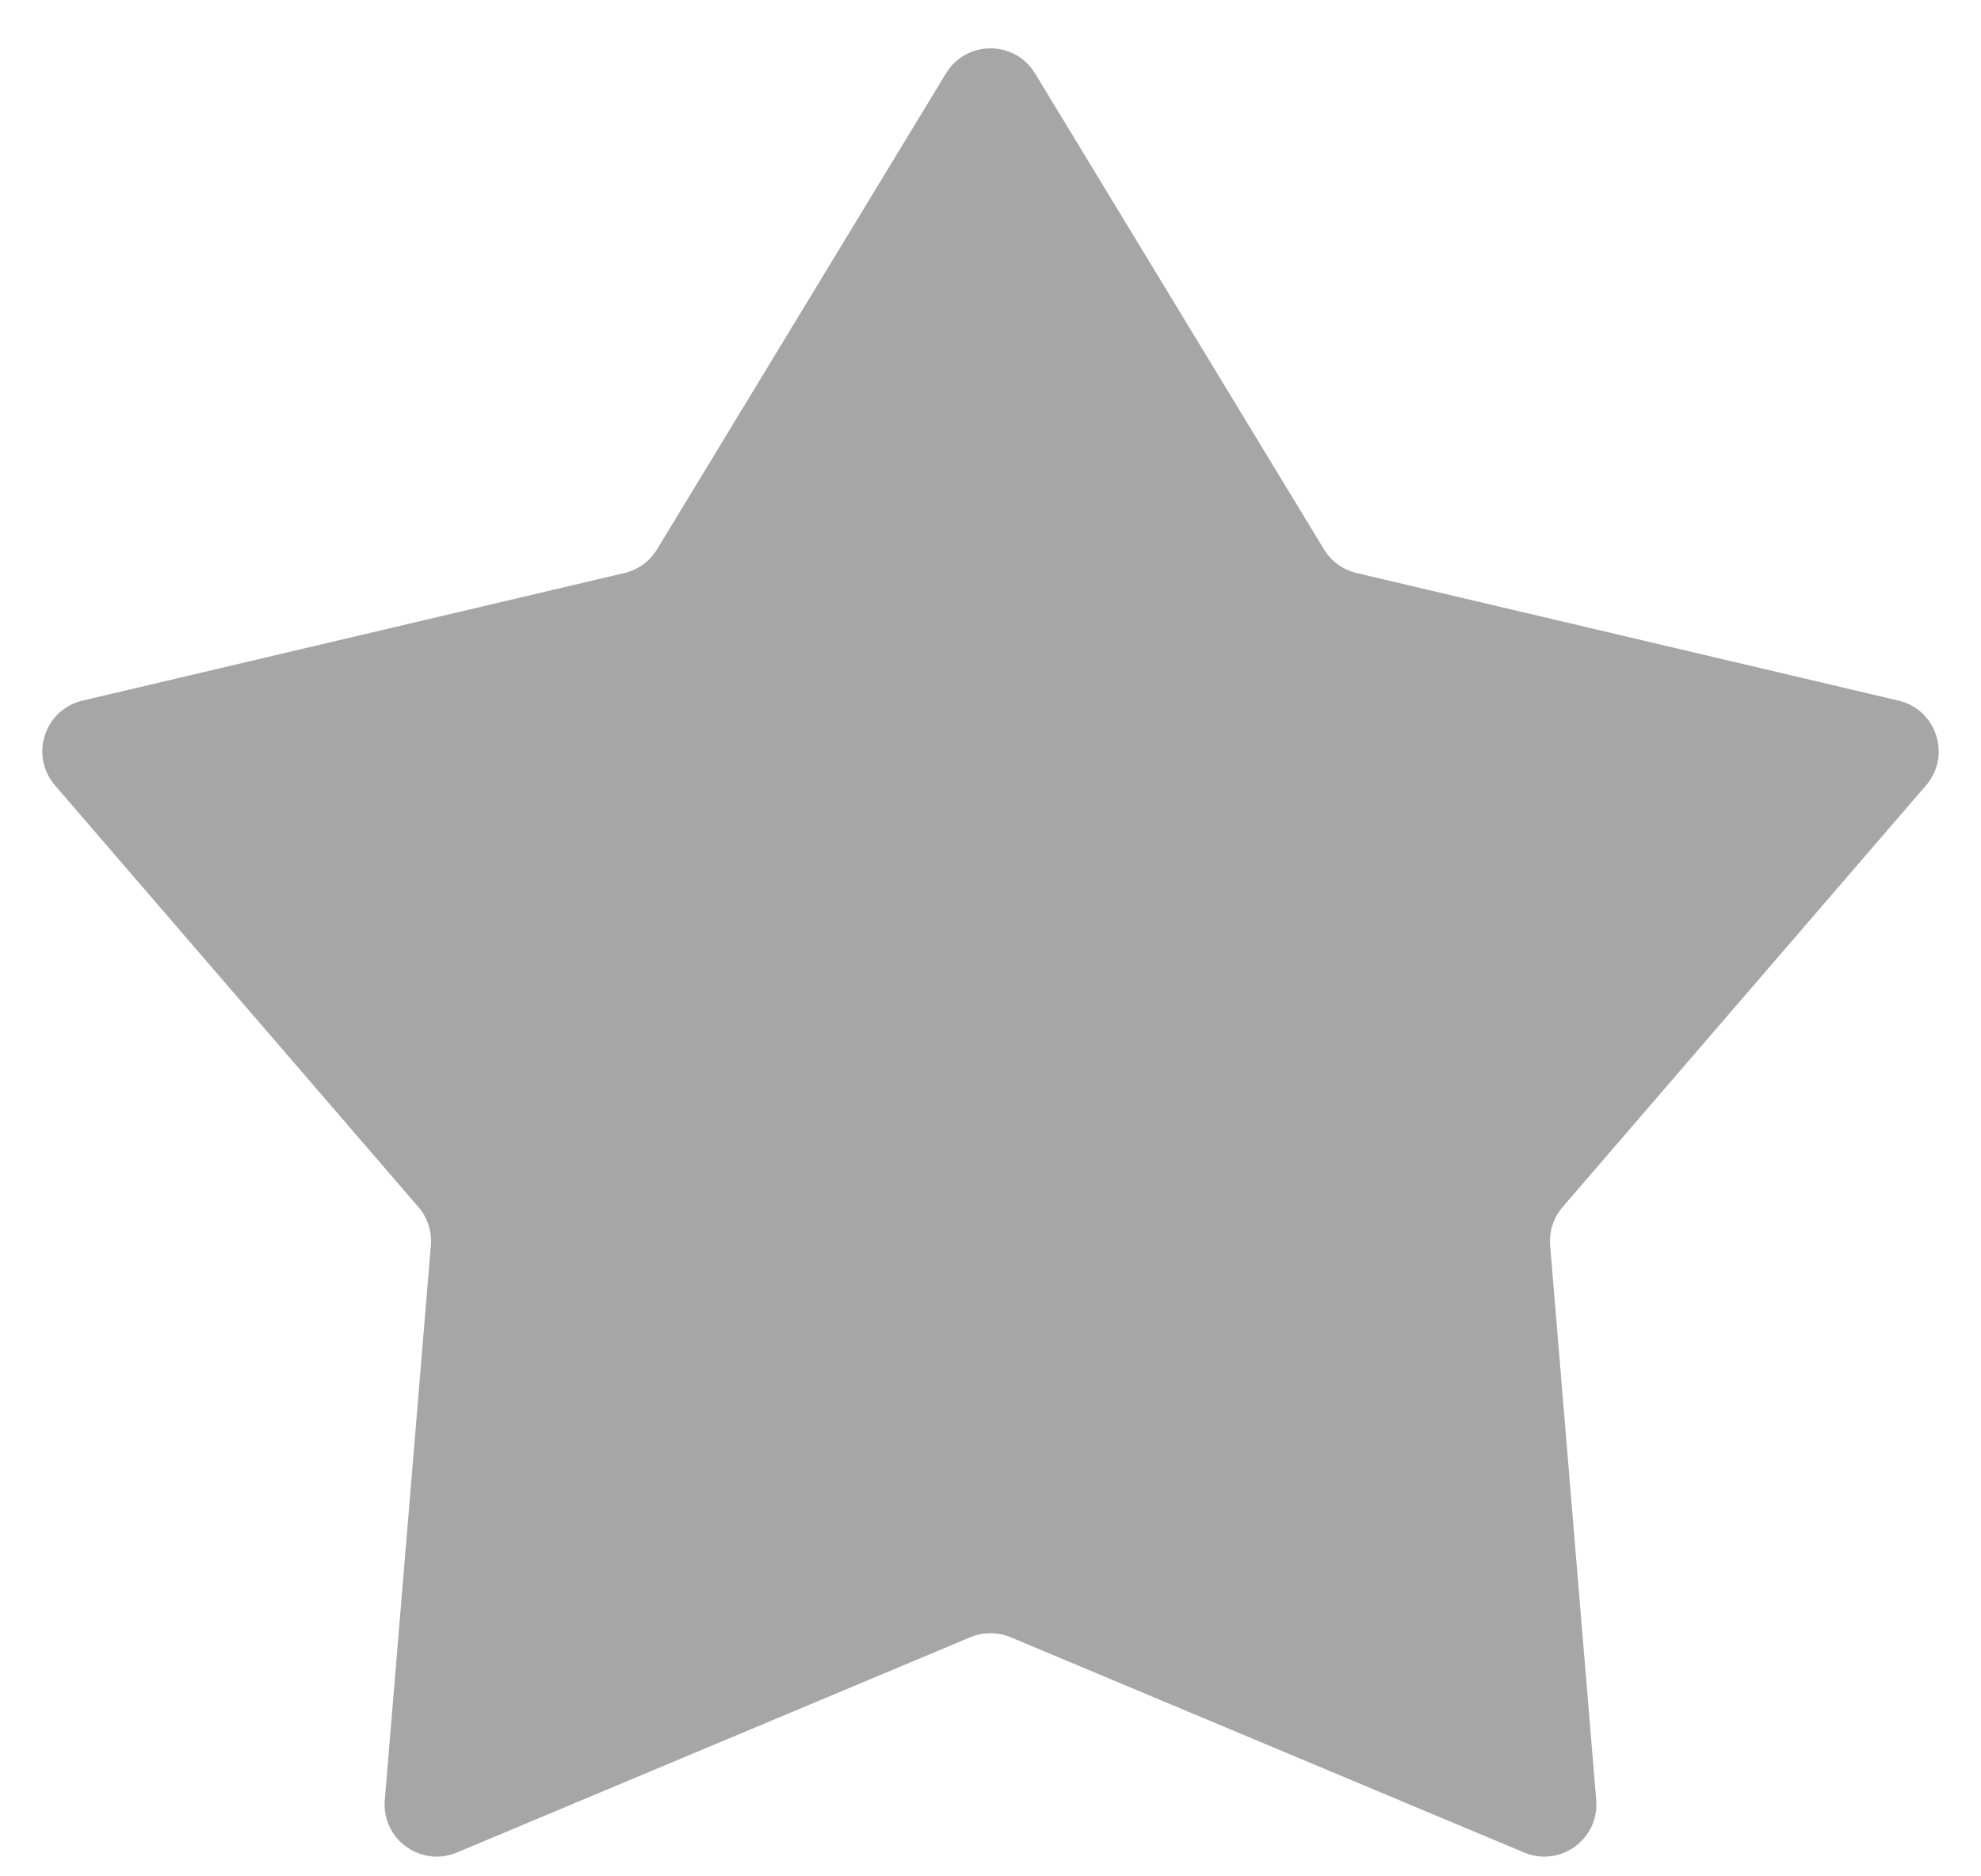 <?xml version="1.0" encoding="UTF-8"?>
<svg xmlns="http://www.w3.org/2000/svg" width="38" height="36" viewBox="0 0 38 36" fill="none">
  <path d="M18.145 1.409C18.535 0.767 19.465 0.767 19.855 1.409L25.396 10.539C25.535 10.768 25.76 10.932 26.021 10.994L36.417 13.442C37.148 13.614 37.435 14.499 36.946 15.068L29.974 23.159C29.799 23.362 29.713 23.627 29.735 23.895L30.619 34.538C30.681 35.286 29.928 35.833 29.236 35.543L19.387 31.413C19.139 31.31 18.861 31.31 18.613 31.413L8.764 35.543C8.072 35.833 7.319 35.286 7.381 34.538L8.265 23.895C8.287 23.627 8.201 23.362 8.026 23.159L1.054 15.068C0.565 14.499 0.852 13.614 1.583 13.442L11.979 10.994C12.24 10.932 12.465 10.768 12.604 10.539L18.145 1.409Z" fill="#A6A6A6"></path>
</svg>
